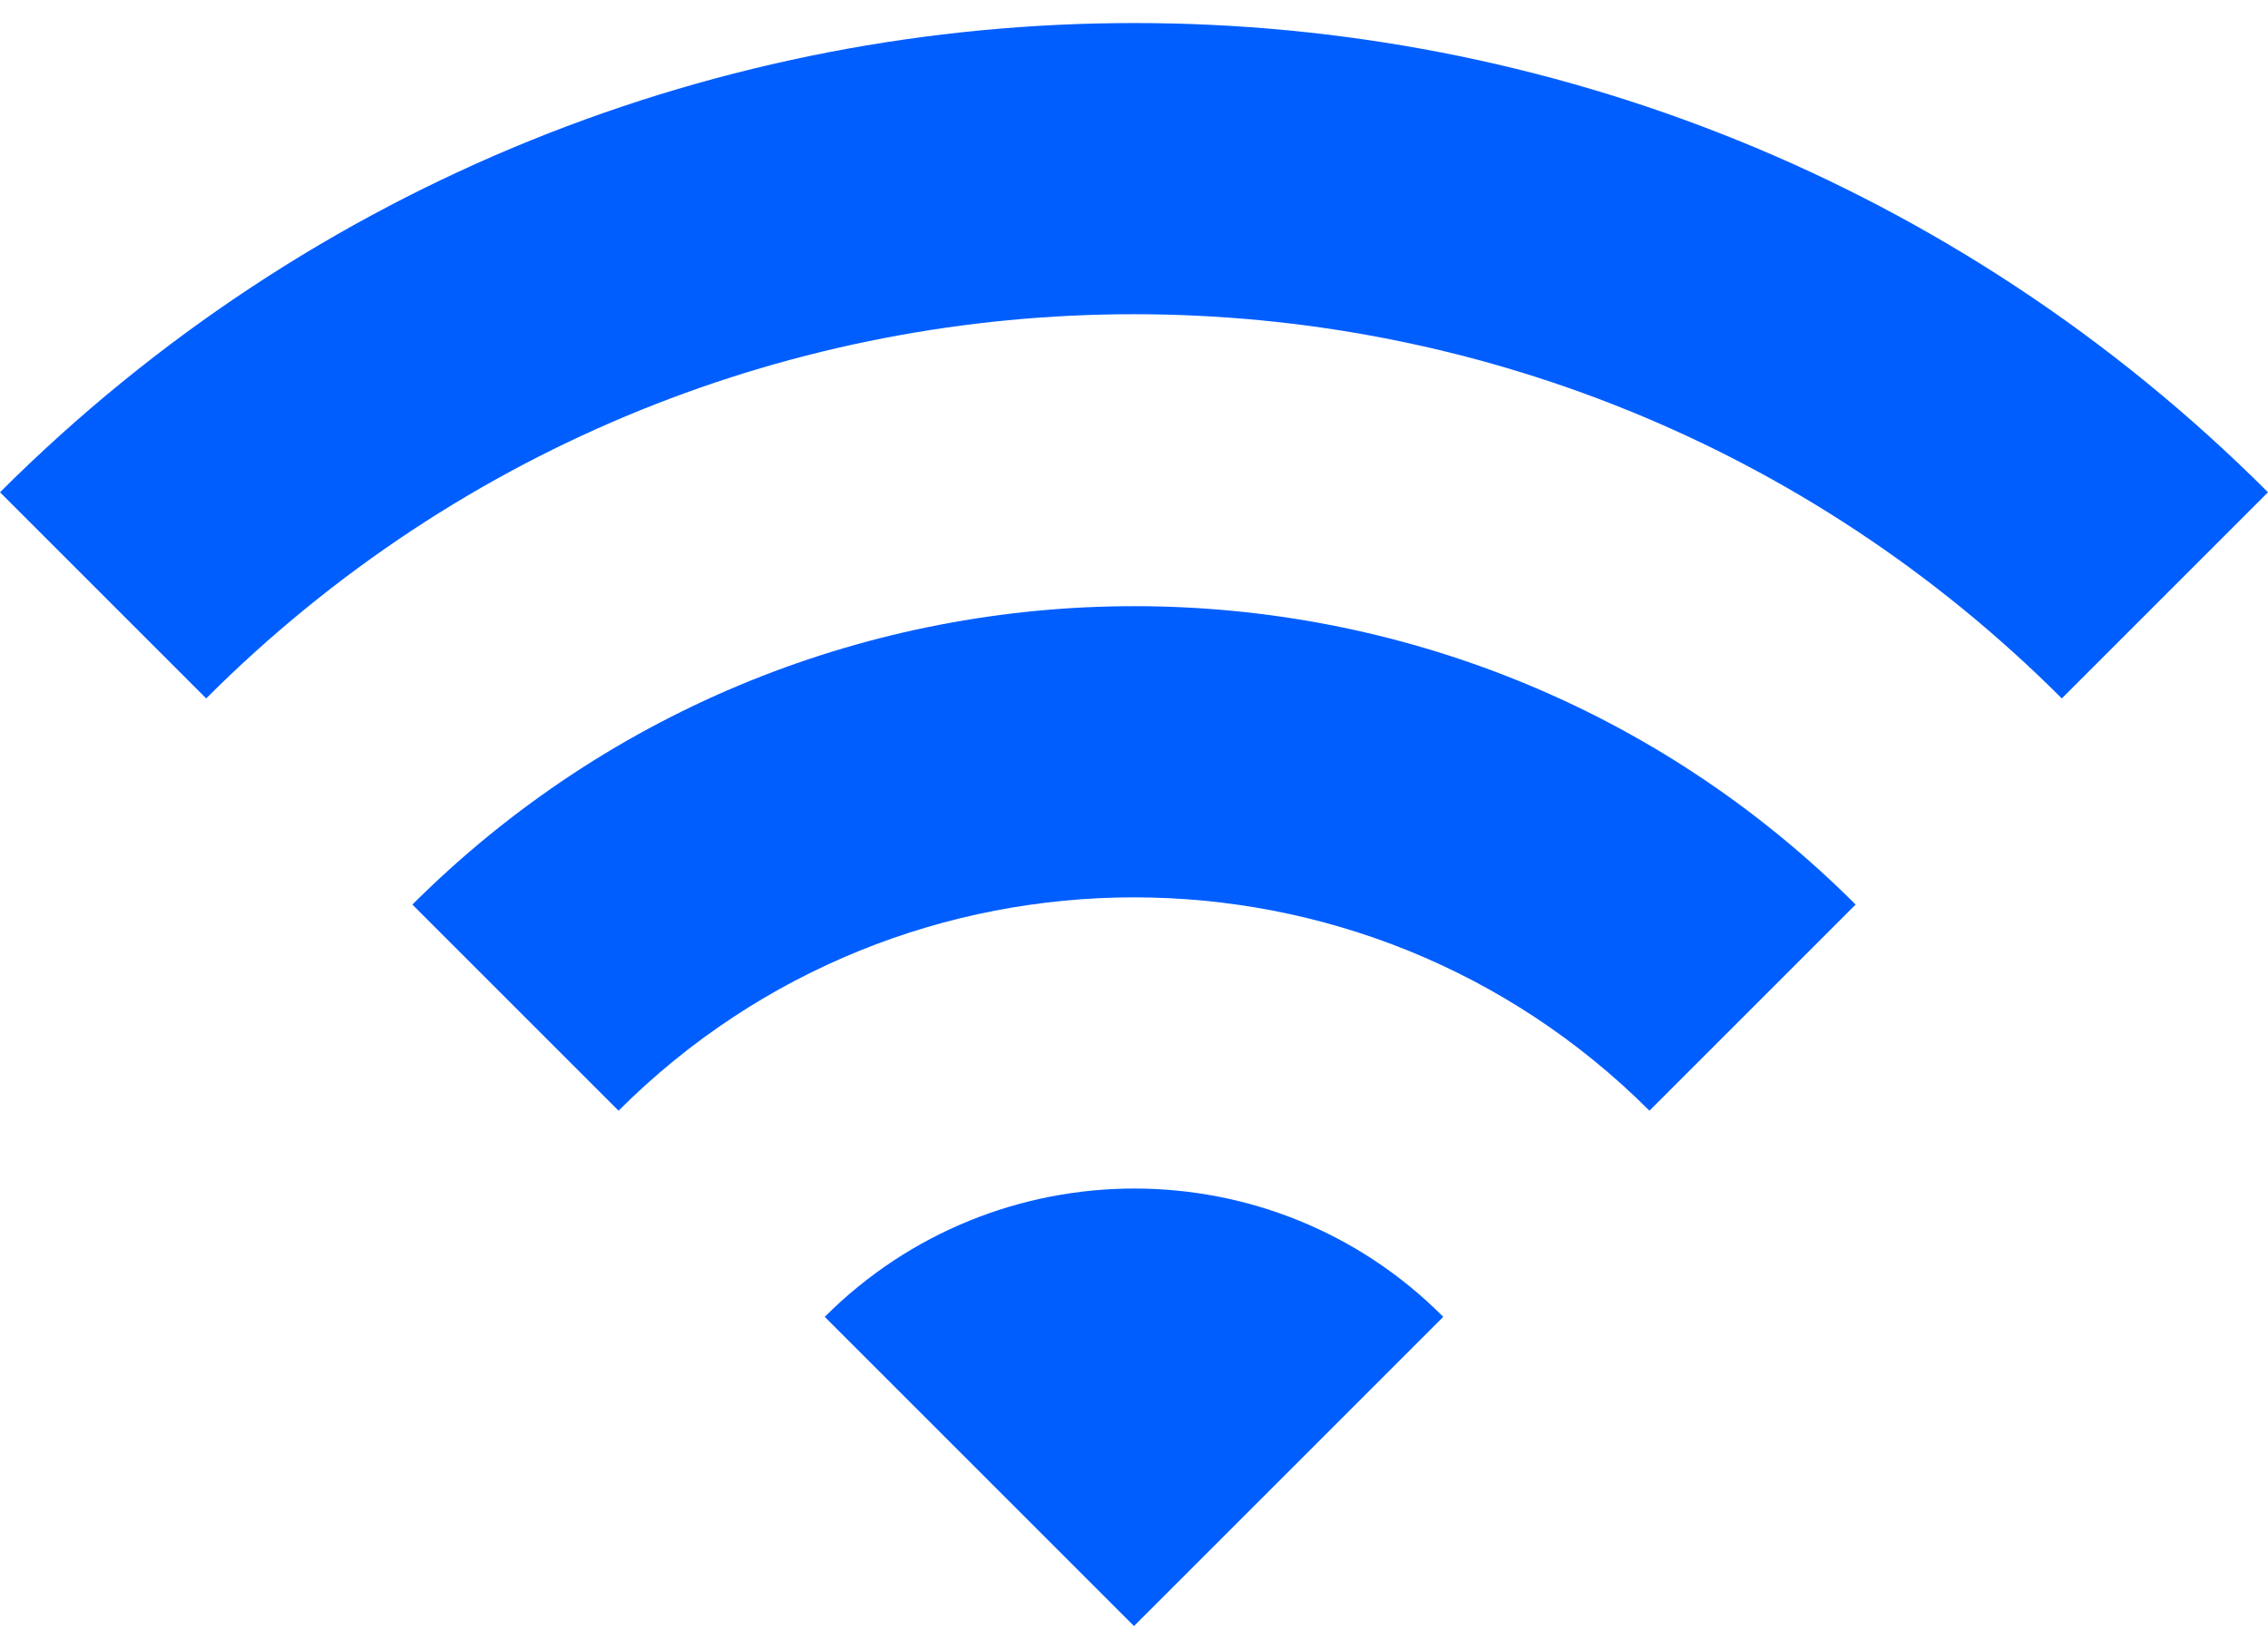 <svg width="22" height="16" viewBox="0 0 22 16" fill="none" xmlns="http://www.w3.org/2000/svg">
<path d="M0 4.776L2 6.776C6.97 1.806 15.03 1.806 20 6.776L22 4.776C15.93 -1.294 6.08 -1.294 0 4.776ZM8 12.776L11 15.776L14 12.776C12.35 11.116 9.66 11.116 8 12.776ZM4 8.776L6 10.776C8.76 8.016 13.24 8.016 16 10.776L18 8.776C14.14 4.916 7.87 4.916 4 8.776Z" fill="#005EFF"/>
</svg>
